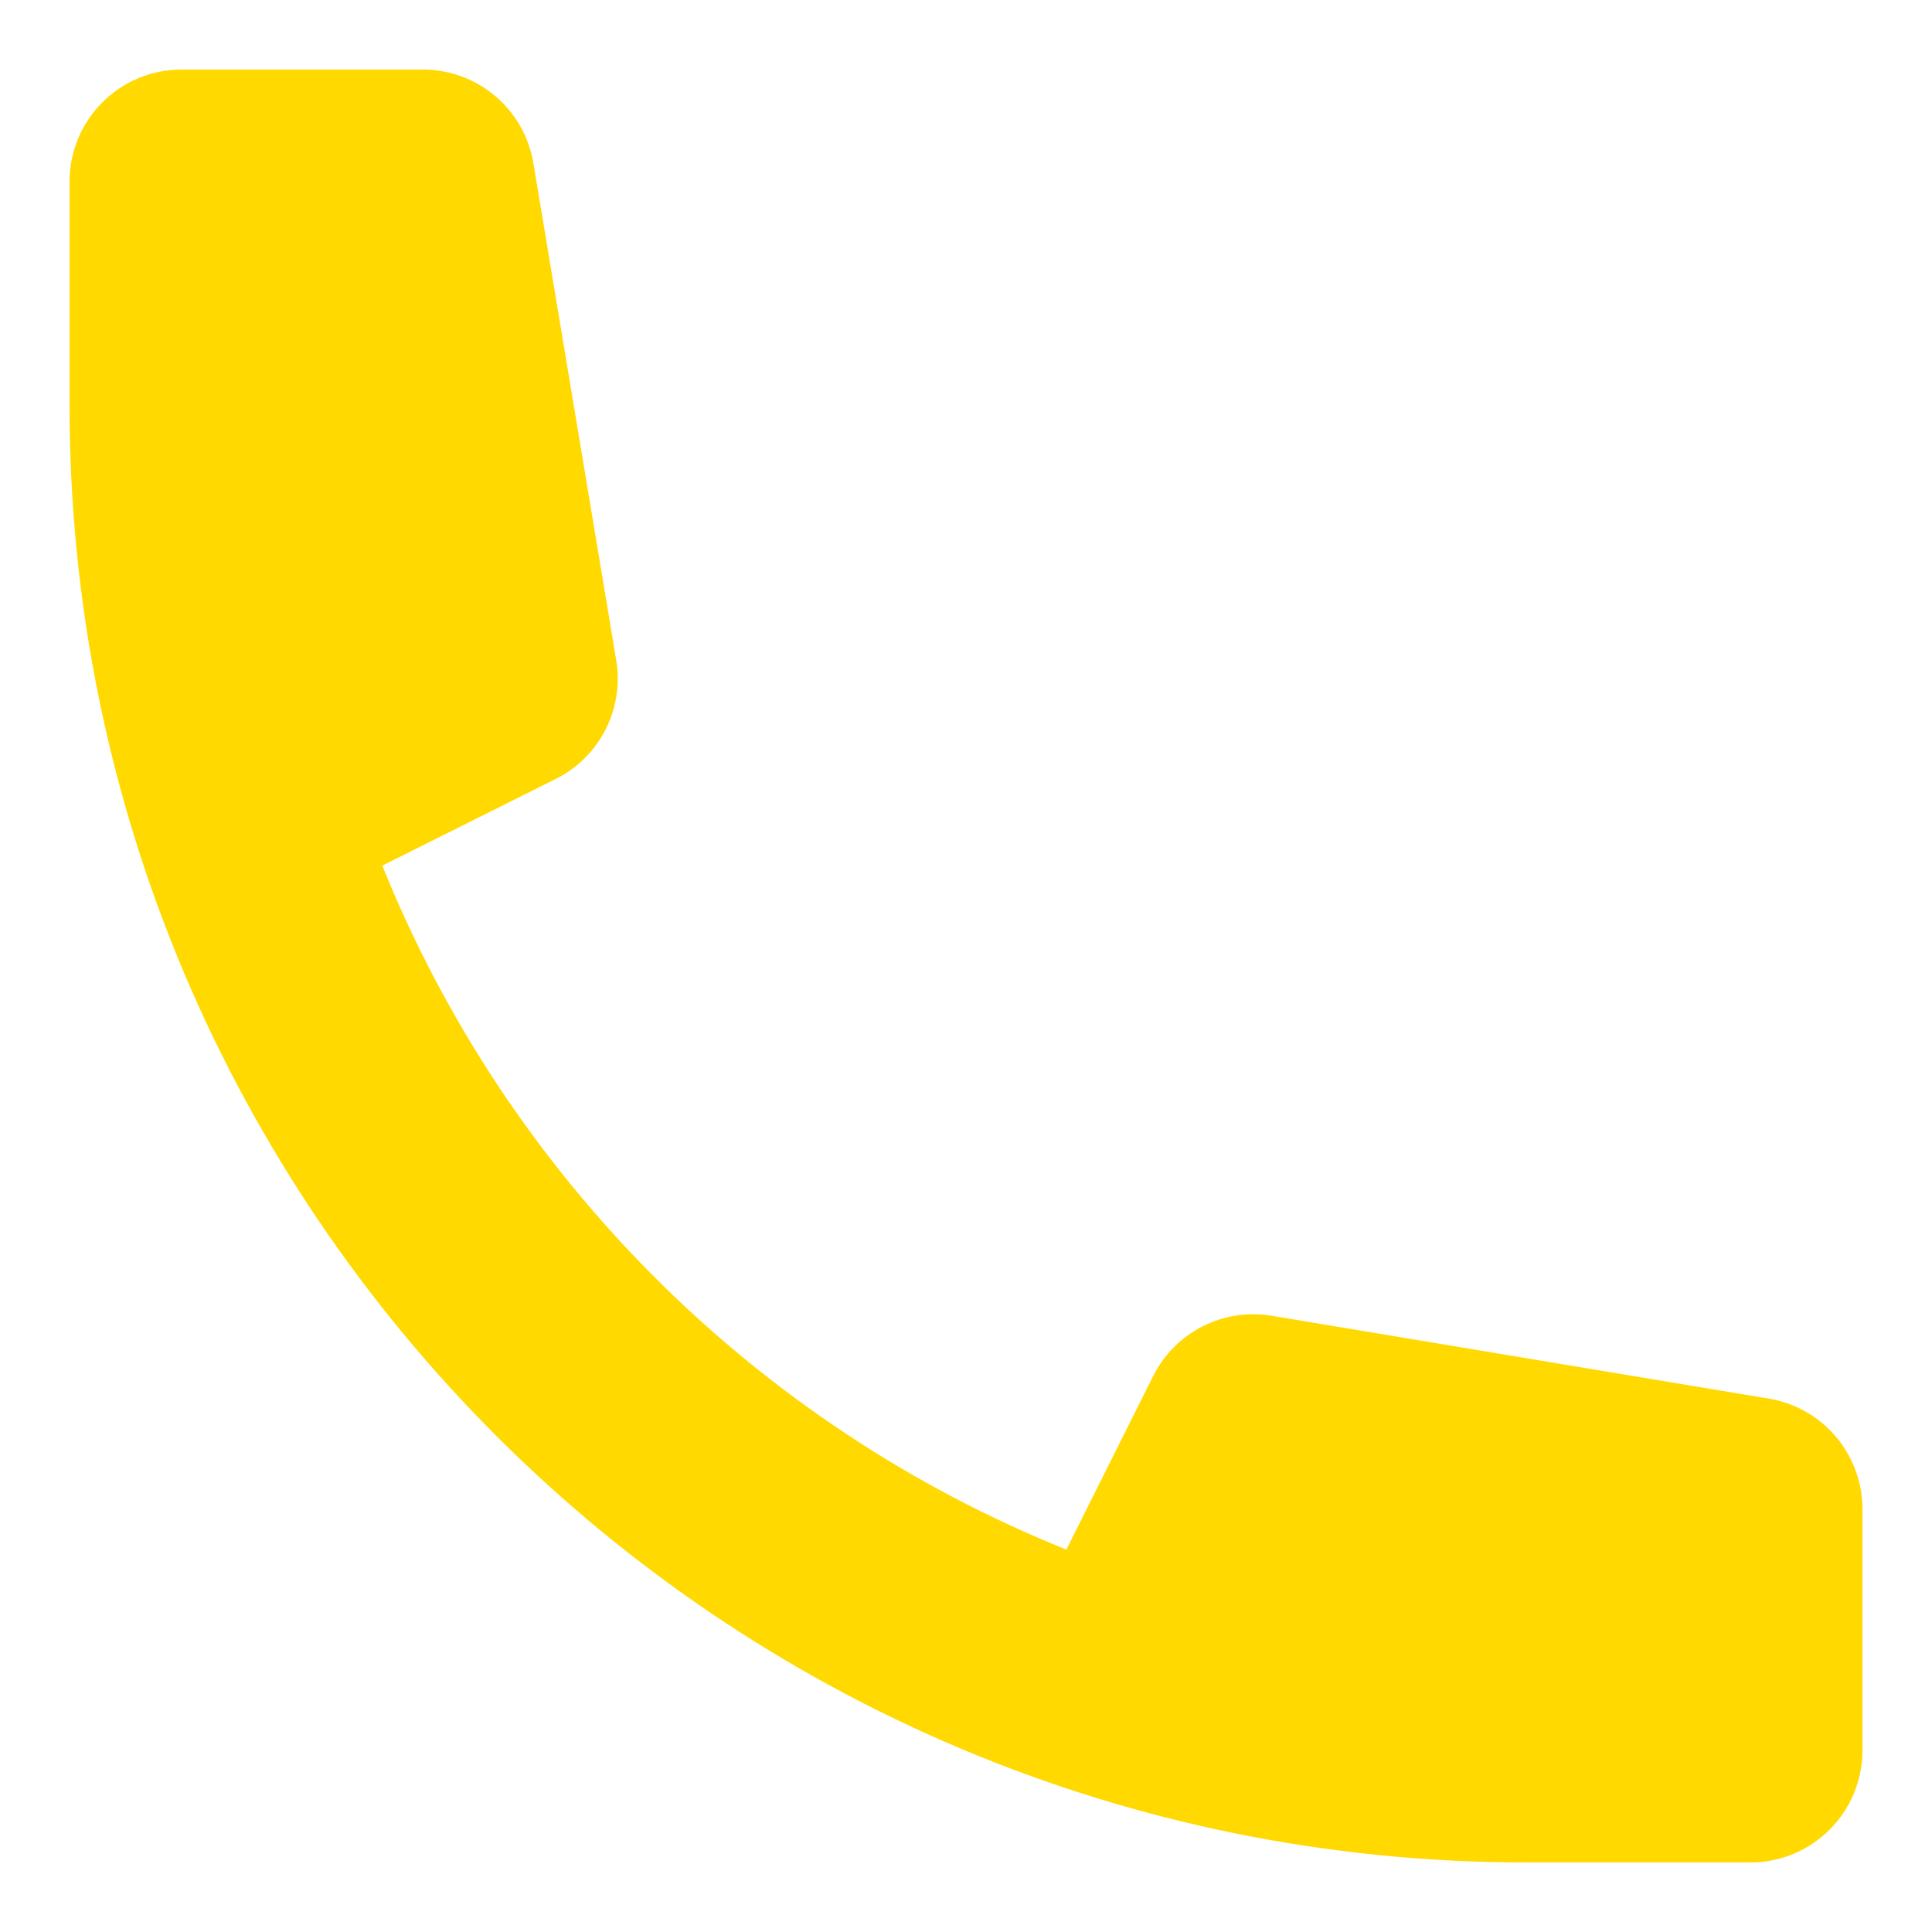 <?xml version="1.0" encoding="UTF-8"?> <svg xmlns="http://www.w3.org/2000/svg" width="25" height="25" viewBox="0 0 25 25" fill="none"> <path d="M0.9 2.35C0.9 1.549 1.549 0.9 2.35 0.9H5.472C6.181 0.9 6.785 1.412 6.902 2.112L7.974 8.544C8.079 9.171 7.762 9.794 7.192 10.079L4.947 11.201C6.566 15.223 9.776 18.434 13.799 20.052L14.921 17.808C15.206 17.238 15.829 16.921 16.456 17.026L22.888 18.098C23.588 18.215 24.1 18.819 24.1 19.528V22.65C24.1 23.451 23.451 24.1 22.65 24.1H19.75C9.339 24.1 0.9 15.661 0.9 5.25V2.35Z" fill="#FFD900"></path> </svg> 